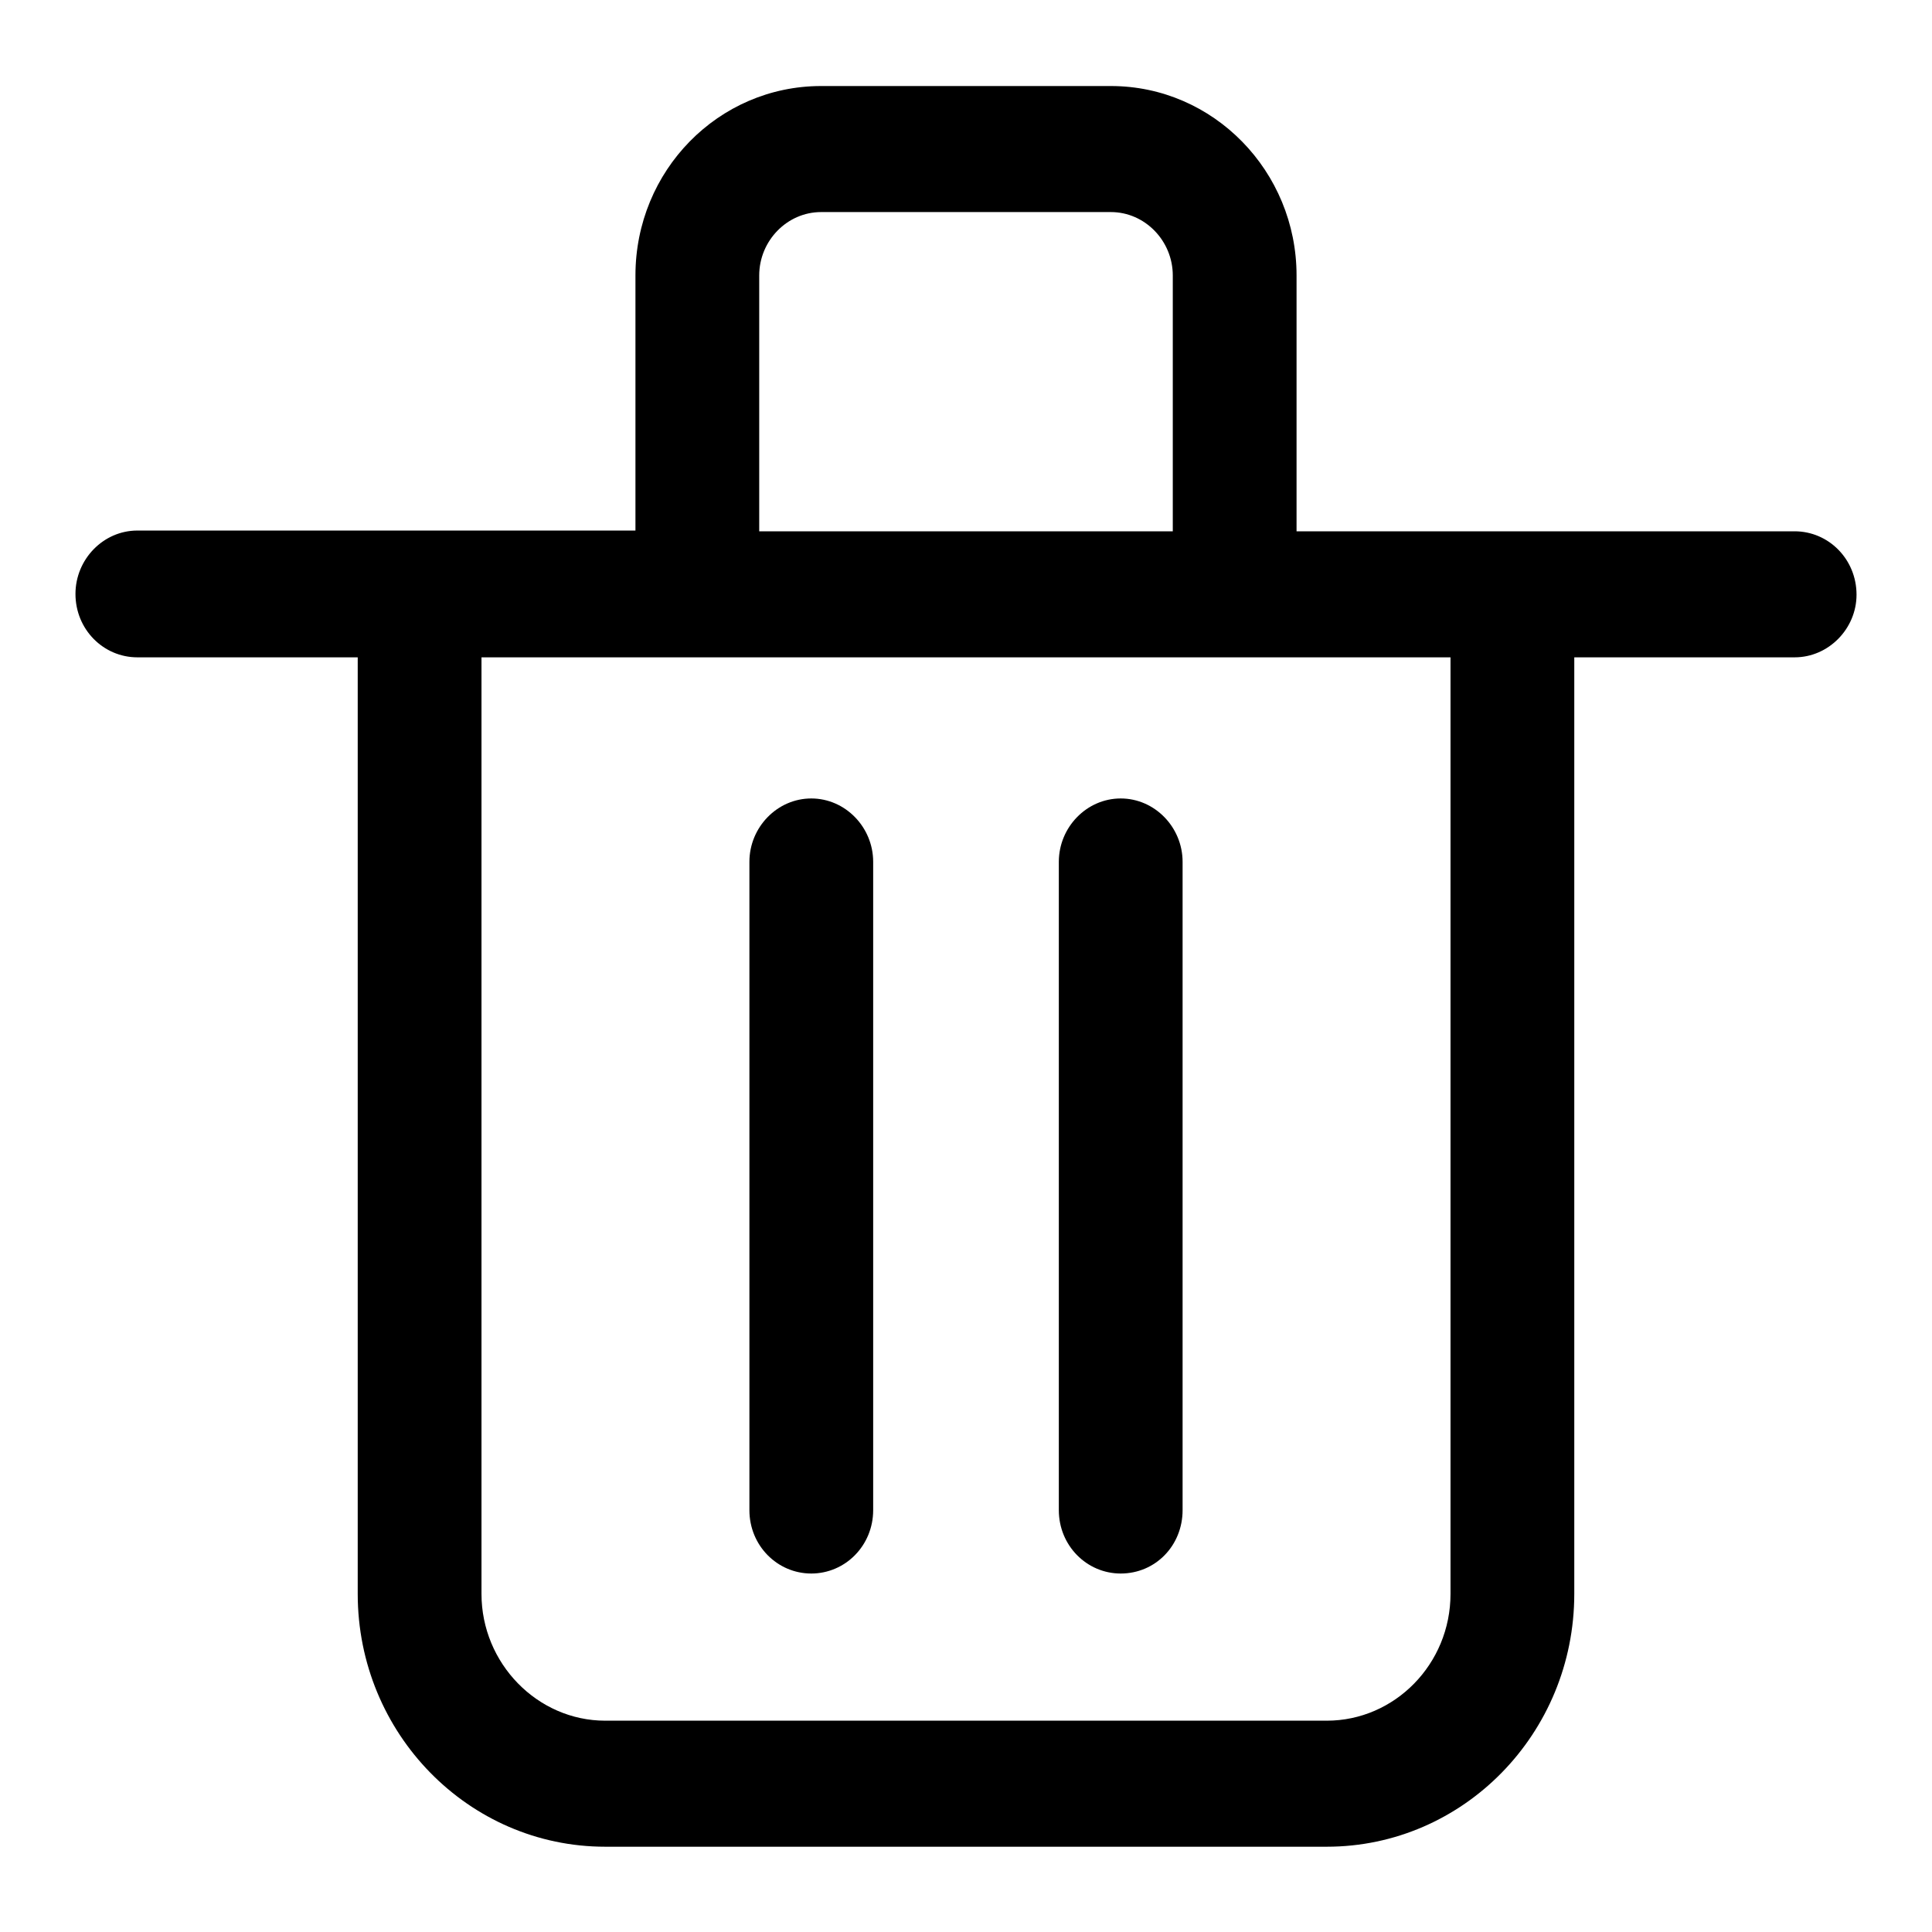<?xml version="1.0" encoding="utf-8"?>
<!-- Svg Vector Icons : http://www.onlinewebfonts.com/icon -->
<!DOCTYPE svg PUBLIC "-//W3C//DTD SVG 1.1//EN" "http://www.w3.org/Graphics/SVG/1.1/DTD/svg11.dtd">
<svg version="1.1" xmlns="http://www.w3.org/2000/svg" xmlns:xlink="http://www.w3.org/1999/xlink" x="0px" y="0px" viewBox="0 0 256 256" enable-background="new 0 0 256 256" xml:space="preserve">
<g> <path fill="#000000" d="M237.8,87.1h-29.2v124.1c0,18.5-14.7,33.5-32.8,33.5H80.2c-18.1,0-32.8-15-32.8-33.5V87.1H18.2 c-4.5,0-8.2-3.7-8.2-8.4c0-4.6,3.7-8.4,8.2-8.4h66V36.5c0-13.9,11-25.1,24.6-25.1h38.4c13.6,0,24.6,11.3,24.6,25.1v33.9h66 c4.5,0,8.2,3.7,8.2,8.4C246,83.3,242.3,87.1,237.8,87.1z M155.4,36.5c0-4.6-3.7-8.4-8.2-8.4h-38.4c-4.5,0-8.2,3.8-8.2,8.4v33.9 h54.8V36.5z M192.2,87.1H63.8v124.1c0,9.2,7.4,16.8,16.4,16.8h95.6c9,0,16.4-7.5,16.4-16.8V87.1z M148.5,208.5 c-4.5,0-8.2-3.7-8.2-8.4v-85.9c0-4.6,3.7-8.4,8.2-8.4c4.5,0,8.2,3.8,8.2,8.4v85.9C156.7,204.8,153.1,208.5,148.5,208.5z  M107.5,208.5c-4.5,0-8.2-3.7-8.2-8.4v-85.9c0-4.6,3.7-8.4,8.2-8.4c4.5,0,8.2,3.8,8.2,8.4v85.9C115.7,204.8,112,208.5,107.5,208.5z "/></g>
</svg>